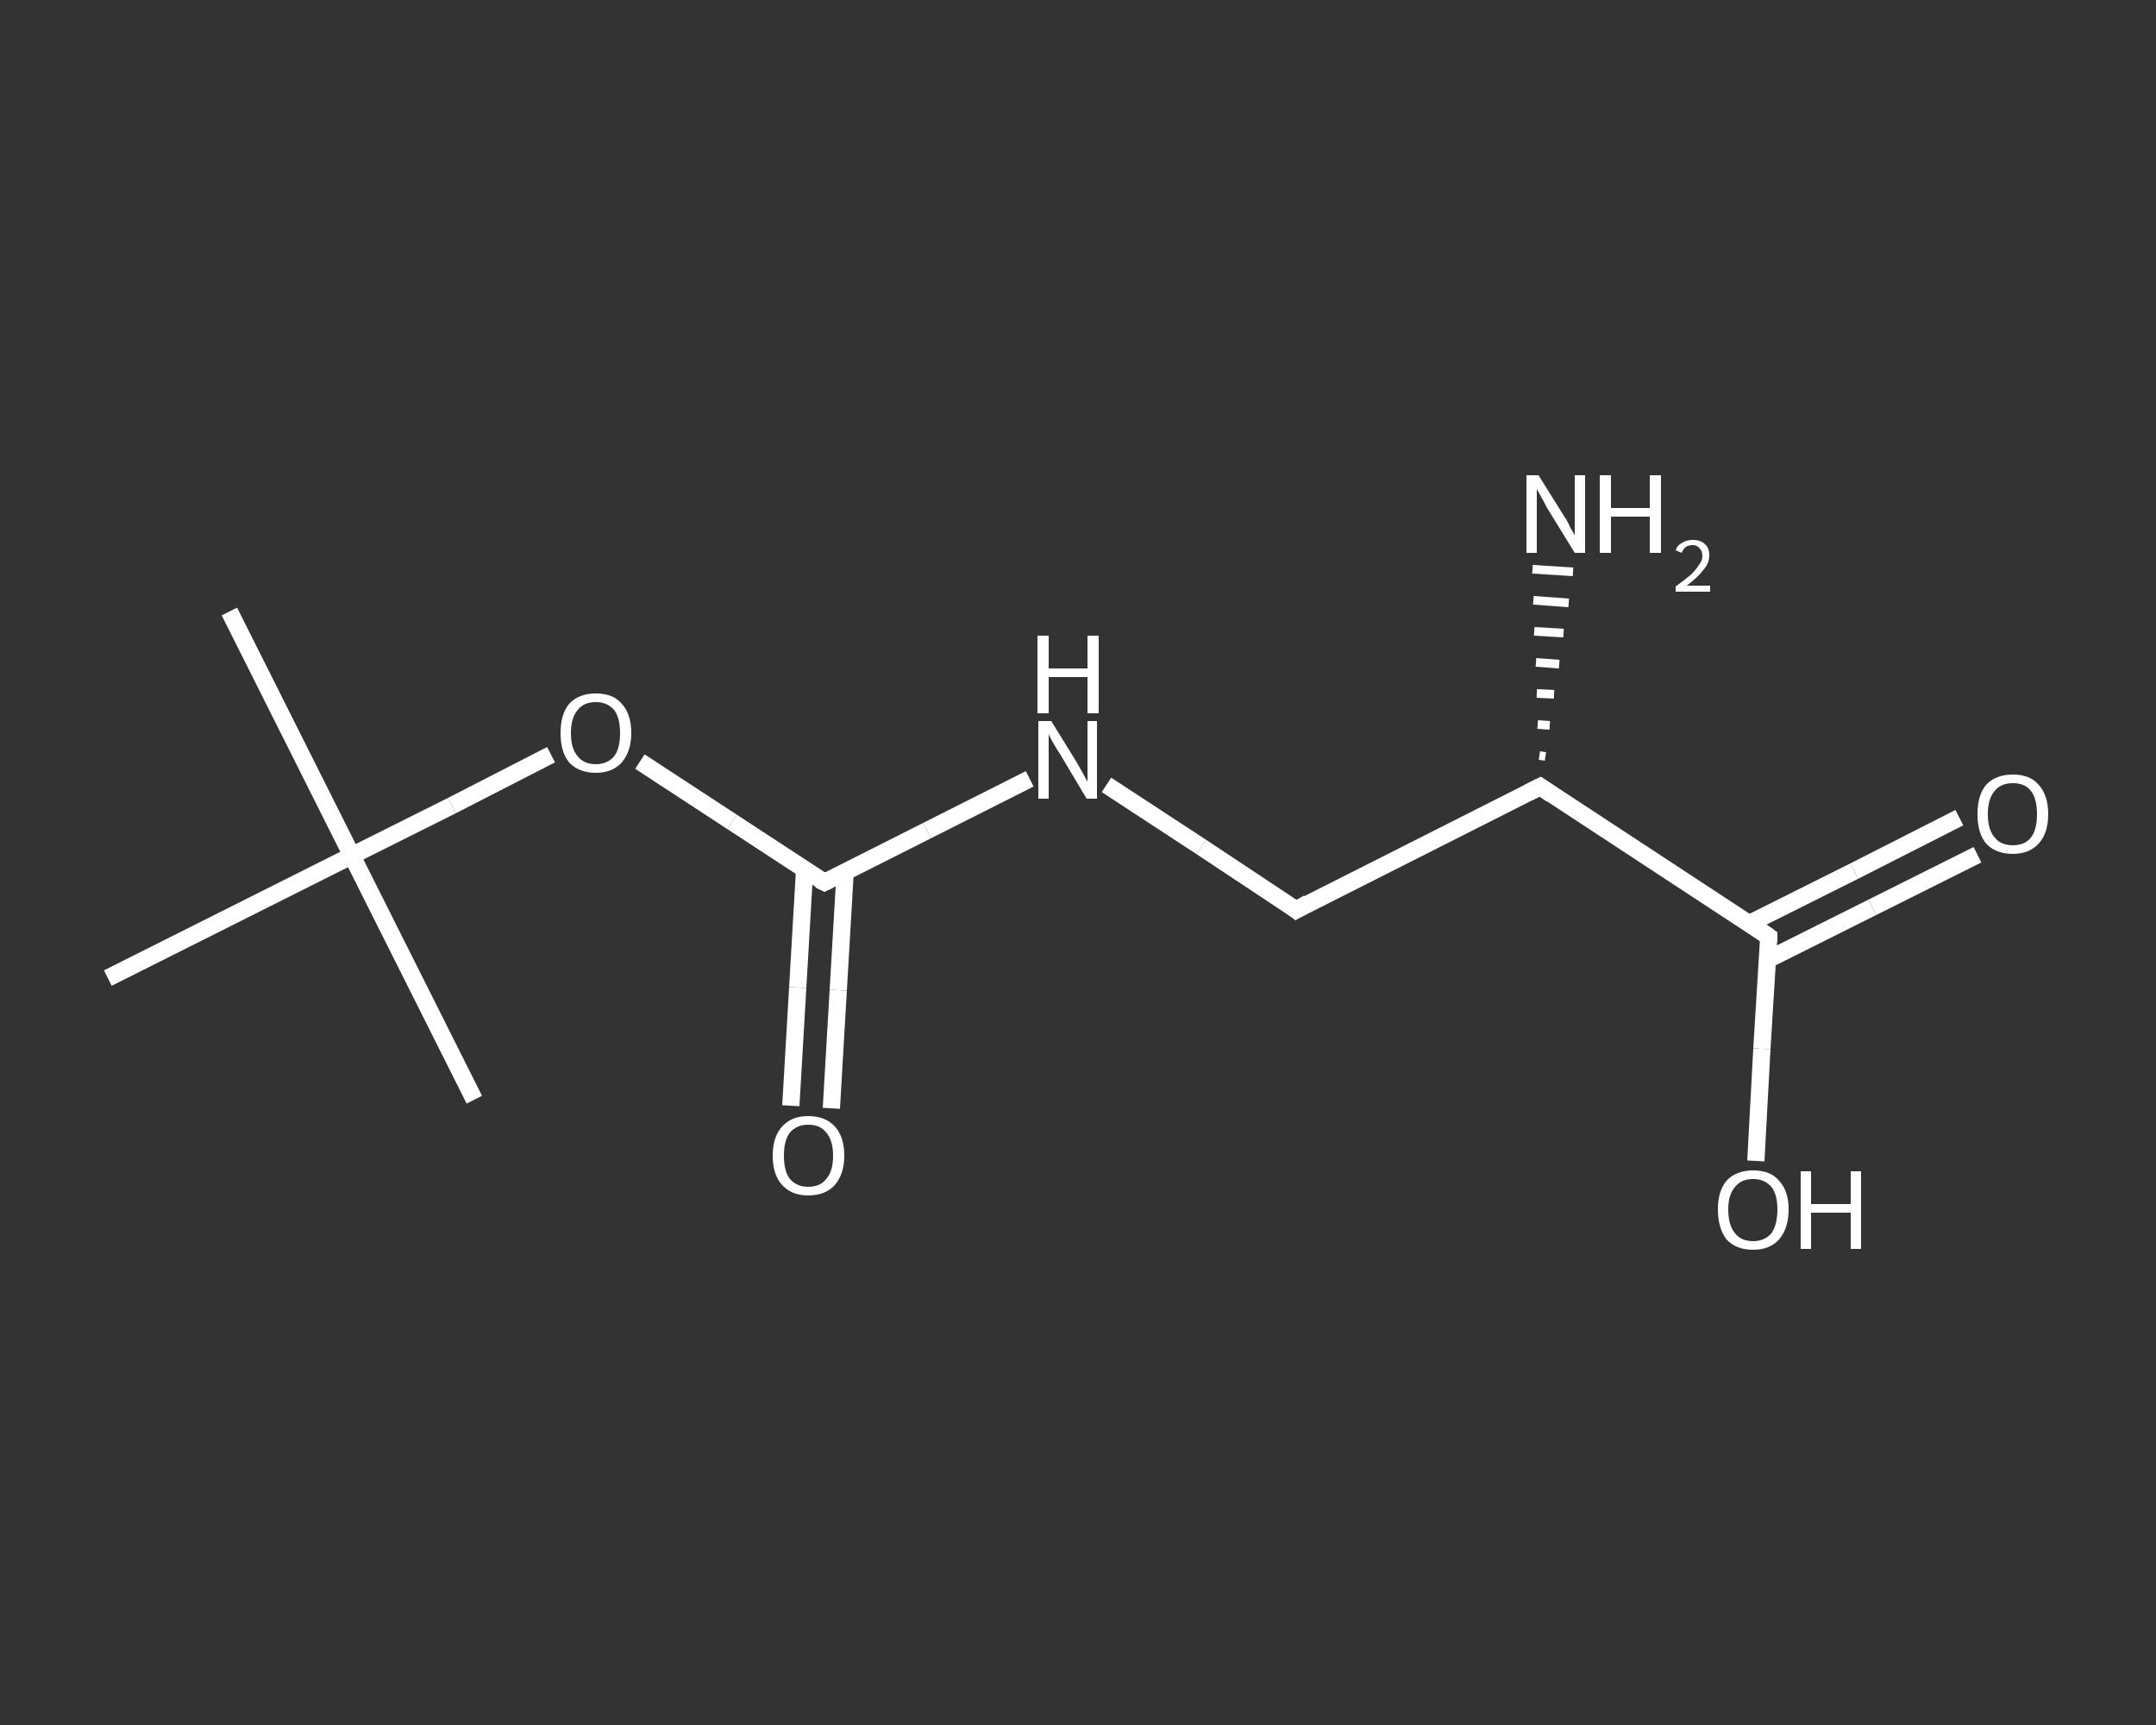 <?xml version='1.0' encoding='iso-8859-1'?>
<svg version='1.1' baseProfile='full'
              xmlns='http://www.w3.org/2000/svg'
                      xmlns:rdkit='http://www.rdkit.org/xml'
                      xmlns:xlink='http://www.w3.org/1999/xlink'
                  xml:space='preserve'
width='250px' height='200px' viewBox='0 0 250 200'>
<rect x="0" y="0" width="250" height="200" fill="#333333" stroke="none"/>
<!-- END OF HEADER -->
<rect style='opacity:1.0;fill:transparent;stroke:none' width='250.0' height='200.0' x='0.0' y='0.0'> </rect>
<path class='bond-0 atom-0 atom-1' d='M 26.6,70.9 L 40.8,99.2' style='fill:none;fill-rule:evenodd;stroke:#FFFFFF;stroke-width:2.0px;stroke-linecap:butt;stroke-linejoin:miter;stroke-opacity:1' />
<path class='bond-1 atom-1 atom-2' d='M 40.8,99.2 L 55.0,127.5' style='fill:none;fill-rule:evenodd;stroke:#FFFFFF;stroke-width:2.0px;stroke-linecap:butt;stroke-linejoin:miter;stroke-opacity:1' />
<path class='bond-2 atom-1 atom-3' d='M 40.8,99.2 L 12.5,113.4' style='fill:none;fill-rule:evenodd;stroke:#FFFFFF;stroke-width:2.0px;stroke-linecap:butt;stroke-linejoin:miter;stroke-opacity:1' />
<path class='bond-3 atom-1 atom-4' d='M 40.8,99.2 L 52.4,93.4' style='fill:none;fill-rule:evenodd;stroke:#FFFFFF;stroke-width:2.0px;stroke-linecap:butt;stroke-linejoin:miter;stroke-opacity:1' />
<path class='bond-3 atom-1 atom-4' d='M 52.4,93.4 L 63.9,87.5' style='fill:none;fill-rule:evenodd;stroke:#FFFFFF;stroke-width:2.0px;stroke-linecap:butt;stroke-linejoin:miter;stroke-opacity:1' />
<path class='bond-4 atom-4 atom-5' d='M 74.2,88.3 L 84.9,95.3' style='fill:none;fill-rule:evenodd;stroke:#FFFFFF;stroke-width:2.0px;stroke-linecap:butt;stroke-linejoin:miter;stroke-opacity:1' />
<path class='bond-4 atom-4 atom-5' d='M 84.9,95.3 L 95.6,102.3' style='fill:none;fill-rule:evenodd;stroke:#FFFFFF;stroke-width:2.0px;stroke-linecap:butt;stroke-linejoin:miter;stroke-opacity:1' />
<path class='bond-5 atom-5 atom-6' d='M 93.3,100.8 L 92.5,114.5' style='fill:none;fill-rule:evenodd;stroke:#FFFFFF;stroke-width:2.0px;stroke-linecap:butt;stroke-linejoin:miter;stroke-opacity:1' />
<path class='bond-5 atom-5 atom-6' d='M 92.5,114.5 L 91.7,128.2' style='fill:none;fill-rule:evenodd;stroke:#FFFFFF;stroke-width:2.0px;stroke-linecap:butt;stroke-linejoin:miter;stroke-opacity:1' />
<path class='bond-5 atom-5 atom-6' d='M 98.0,101.1 L 97.2,114.8' style='fill:none;fill-rule:evenodd;stroke:#FFFFFF;stroke-width:2.0px;stroke-linecap:butt;stroke-linejoin:miter;stroke-opacity:1' />
<path class='bond-5 atom-5 atom-6' d='M 97.2,114.8 L 96.4,128.5' style='fill:none;fill-rule:evenodd;stroke:#FFFFFF;stroke-width:2.0px;stroke-linecap:butt;stroke-linejoin:miter;stroke-opacity:1' />
<path class='bond-6 atom-5 atom-7' d='M 95.6,102.3 L 107.5,96.3' style='fill:none;fill-rule:evenodd;stroke:#FFFFFF;stroke-width:2.0px;stroke-linecap:butt;stroke-linejoin:miter;stroke-opacity:1' />
<path class='bond-6 atom-5 atom-7' d='M 107.5,96.3 L 119.4,90.3' style='fill:none;fill-rule:evenodd;stroke:#FFFFFF;stroke-width:2.0px;stroke-linecap:butt;stroke-linejoin:miter;stroke-opacity:1' />
<path class='bond-7 atom-7 atom-8' d='M 128.3,91.0 L 139.3,98.2' style='fill:none;fill-rule:evenodd;stroke:#FFFFFF;stroke-width:2.0px;stroke-linecap:butt;stroke-linejoin:miter;stroke-opacity:1' />
<path class='bond-7 atom-7 atom-8' d='M 139.3,98.2 L 150.3,105.5' style='fill:none;fill-rule:evenodd;stroke:#FFFFFF;stroke-width:2.0px;stroke-linecap:butt;stroke-linejoin:miter;stroke-opacity:1' />
<path class='bond-8 atom-8 atom-9' d='M 150.3,105.5 L 178.6,91.2' style='fill:none;fill-rule:evenodd;stroke:#FFFFFF;stroke-width:2.0px;stroke-linecap:butt;stroke-linejoin:miter;stroke-opacity:1' />
<path class='bond-9 atom-9 atom-10' d='M 178.5,87.6 L 179.2,87.7' style='fill:none;fill-rule:evenodd;stroke:#FFFFFF;stroke-width:1.0px;stroke-linecap:butt;stroke-linejoin:miter;stroke-opacity:1' />
<path class='bond-9 atom-9 atom-10' d='M 178.3,84.0 L 179.7,84.1' style='fill:none;fill-rule:evenodd;stroke:#FFFFFF;stroke-width:1.0px;stroke-linecap:butt;stroke-linejoin:miter;stroke-opacity:1' />
<path class='bond-9 atom-9 atom-10' d='M 178.2,80.4 L 180.2,80.5' style='fill:none;fill-rule:evenodd;stroke:#FFFFFF;stroke-width:1.0px;stroke-linecap:butt;stroke-linejoin:miter;stroke-opacity:1' />
<path class='bond-9 atom-9 atom-10' d='M 178.1,76.8 L 180.8,77.0' style='fill:none;fill-rule:evenodd;stroke:#FFFFFF;stroke-width:1.0px;stroke-linecap:butt;stroke-linejoin:miter;stroke-opacity:1' />
<path class='bond-9 atom-9 atom-10' d='M 177.9,73.2 L 181.3,73.4' style='fill:none;fill-rule:evenodd;stroke:#FFFFFF;stroke-width:1.0px;stroke-linecap:butt;stroke-linejoin:miter;stroke-opacity:1' />
<path class='bond-9 atom-9 atom-10' d='M 177.8,69.6 L 181.9,69.9' style='fill:none;fill-rule:evenodd;stroke:#FFFFFF;stroke-width:1.0px;stroke-linecap:butt;stroke-linejoin:miter;stroke-opacity:1' />
<path class='bond-9 atom-9 atom-10' d='M 177.7,66.0 L 182.4,66.3' style='fill:none;fill-rule:evenodd;stroke:#FFFFFF;stroke-width:1.0px;stroke-linecap:butt;stroke-linejoin:miter;stroke-opacity:1' />
<path class='bond-10 atom-9 atom-11' d='M 178.6,91.2 L 205.1,108.6' style='fill:none;fill-rule:evenodd;stroke:#FFFFFF;stroke-width:2.0px;stroke-linecap:butt;stroke-linejoin:miter;stroke-opacity:1' />
<path class='bond-11 atom-11 atom-12' d='M 204.9,111.3 L 217.1,105.2' style='fill:none;fill-rule:evenodd;stroke:#FFFFFF;stroke-width:2.0px;stroke-linecap:butt;stroke-linejoin:miter;stroke-opacity:1' />
<path class='bond-11 atom-11 atom-12' d='M 217.1,105.2 L 229.3,99.1' style='fill:none;fill-rule:evenodd;stroke:#FFFFFF;stroke-width:2.0px;stroke-linecap:butt;stroke-linejoin:miter;stroke-opacity:1' />
<path class='bond-11 atom-11 atom-12' d='M 202.8,107.1 L 215.0,101.0' style='fill:none;fill-rule:evenodd;stroke:#FFFFFF;stroke-width:2.0px;stroke-linecap:butt;stroke-linejoin:miter;stroke-opacity:1' />
<path class='bond-11 atom-11 atom-12' d='M 215.0,101.0 L 227.2,94.8' style='fill:none;fill-rule:evenodd;stroke:#FFFFFF;stroke-width:2.0px;stroke-linecap:butt;stroke-linejoin:miter;stroke-opacity:1' />
<path class='bond-12 atom-11 atom-13' d='M 205.1,108.6 L 204.3,121.6' style='fill:none;fill-rule:evenodd;stroke:#FFFFFF;stroke-width:2.0px;stroke-linecap:butt;stroke-linejoin:miter;stroke-opacity:1' />
<path class='bond-12 atom-11 atom-13' d='M 204.3,121.6 L 203.6,134.6' style='fill:none;fill-rule:evenodd;stroke:#FFFFFF;stroke-width:2.0px;stroke-linecap:butt;stroke-linejoin:miter;stroke-opacity:1' />
<path d='M 95.0,102.0 L 95.6,102.3 L 96.2,102.0' style='fill:none;stroke:#FFFFFF;stroke-width:2.0px;stroke-linecap:butt;stroke-linejoin:miter;stroke-opacity:1;' />
<path d='M 149.8,105.1 L 150.3,105.5 L 151.7,104.7' style='fill:none;stroke:#FFFFFF;stroke-width:2.0px;stroke-linecap:butt;stroke-linejoin:miter;stroke-opacity:1;' />
<path d='M 177.2,91.9 L 178.6,91.2 L 179.9,92.1' style='fill:none;stroke:#FFFFFF;stroke-width:2.0px;stroke-linecap:butt;stroke-linejoin:miter;stroke-opacity:1;' />
<path d='M 203.8,107.7 L 205.1,108.6 L 205.1,109.2' style='fill:none;stroke:#FFFFFF;stroke-width:2.0px;stroke-linecap:butt;stroke-linejoin:miter;stroke-opacity:1;' />
<path class='atom-4' d='M 65.0 85.0
Q 65.0 82.8, 66.0 81.6
Q 67.1 80.4, 69.1 80.4
Q 71.1 80.4, 72.1 81.6
Q 73.2 82.8, 73.2 85.0
Q 73.2 87.1, 72.1 88.4
Q 71.0 89.6, 69.1 89.6
Q 67.1 89.6, 66.0 88.4
Q 65.0 87.2, 65.0 85.0
M 69.1 88.6
Q 70.4 88.6, 71.2 87.7
Q 71.9 86.8, 71.9 85.0
Q 71.9 83.2, 71.2 82.3
Q 70.4 81.4, 69.1 81.4
Q 67.7 81.4, 67.0 82.3
Q 66.2 83.2, 66.2 85.0
Q 66.2 86.8, 67.0 87.7
Q 67.7 88.6, 69.1 88.6
' fill='#FFFFFF'/>
<path class='atom-6' d='M 89.6 134.0
Q 89.6 131.8, 90.7 130.6
Q 91.8 129.4, 93.7 129.4
Q 95.7 129.4, 96.8 130.6
Q 97.9 131.8, 97.9 134.0
Q 97.9 136.1, 96.8 137.4
Q 95.7 138.6, 93.7 138.6
Q 91.8 138.6, 90.7 137.4
Q 89.6 136.2, 89.6 134.0
M 93.7 137.6
Q 95.1 137.6, 95.8 136.7
Q 96.6 135.8, 96.6 134.0
Q 96.6 132.2, 95.8 131.3
Q 95.1 130.4, 93.7 130.4
Q 92.4 130.4, 91.6 131.3
Q 90.9 132.2, 90.9 134.0
Q 90.9 135.8, 91.6 136.7
Q 92.4 137.6, 93.7 137.6
' fill='#FFFFFF'/>
<path class='atom-7' d='M 121.9 83.6
L 124.8 88.3
Q 125.1 88.8, 125.6 89.7
Q 126.0 90.5, 126.1 90.6
L 126.1 83.6
L 127.2 83.6
L 127.2 92.6
L 126.0 92.6
L 122.9 87.4
Q 122.5 86.8, 122.1 86.1
Q 121.7 85.4, 121.6 85.1
L 121.6 92.6
L 120.4 92.6
L 120.4 83.6
L 121.9 83.6
' fill='#FFFFFF'/>
<path class='atom-7' d='M 120.3 73.7
L 121.6 73.7
L 121.6 77.5
L 126.1 77.5
L 126.1 73.7
L 127.4 73.7
L 127.4 82.7
L 126.1 82.7
L 126.1 78.5
L 121.6 78.5
L 121.6 82.7
L 120.3 82.7
L 120.3 73.7
' fill='#FFFFFF'/>
<path class='atom-10' d='M 178.4 55.1
L 181.4 59.9
Q 181.7 60.3, 182.1 61.2
Q 182.6 62.0, 182.6 62.1
L 182.6 55.1
L 183.8 55.1
L 183.8 64.1
L 182.6 64.1
L 179.4 58.9
Q 179.1 58.3, 178.7 57.6
Q 178.3 56.9, 178.2 56.7
L 178.2 64.1
L 177.0 64.1
L 177.0 55.1
L 178.4 55.1
' fill='#FFFFFF'/>
<path class='atom-10' d='M 185.5 55.1
L 186.8 55.1
L 186.8 58.9
L 191.3 58.9
L 191.3 55.1
L 192.6 55.1
L 192.6 64.1
L 191.3 64.1
L 191.3 59.9
L 186.8 59.9
L 186.8 64.1
L 185.5 64.1
L 185.5 55.1
' fill='#FFFFFF'/>
<path class='atom-10' d='M 194.3 63.8
Q 194.5 63.2, 195.1 62.9
Q 195.6 62.6, 196.3 62.6
Q 197.2 62.6, 197.7 63.1
Q 198.2 63.5, 198.2 64.4
Q 198.2 65.3, 197.5 66.1
Q 196.9 66.9, 195.6 67.9
L 198.3 67.9
L 198.3 68.6
L 194.3 68.6
L 194.3 68.0
Q 195.4 67.2, 196.1 66.6
Q 196.7 66.0, 197.0 65.5
Q 197.4 65.0, 197.4 64.5
Q 197.4 63.9, 197.1 63.6
Q 196.8 63.2, 196.3 63.2
Q 195.8 63.2, 195.5 63.4
Q 195.2 63.6, 195.0 64.1
L 194.3 63.8
' fill='#FFFFFF'/>
<path class='atom-12' d='M 229.3 94.4
Q 229.3 92.2, 230.3 91.0
Q 231.4 89.8, 233.4 89.8
Q 235.4 89.8, 236.4 91.0
Q 237.5 92.2, 237.5 94.4
Q 237.5 96.6, 236.4 97.8
Q 235.3 99.0, 233.4 99.0
Q 231.4 99.0, 230.3 97.8
Q 229.3 96.6, 229.3 94.4
M 233.4 98.0
Q 234.8 98.0, 235.5 97.1
Q 236.2 96.2, 236.2 94.4
Q 236.2 92.6, 235.5 91.7
Q 234.8 90.8, 233.4 90.8
Q 232.0 90.8, 231.3 91.7
Q 230.5 92.6, 230.5 94.4
Q 230.5 96.2, 231.3 97.1
Q 232.0 98.0, 233.4 98.0
' fill='#FFFFFF'/>
<path class='atom-13' d='M 199.2 140.2
Q 199.2 138.1, 200.2 136.9
Q 201.3 135.7, 203.3 135.7
Q 205.3 135.7, 206.3 136.9
Q 207.4 138.1, 207.4 140.2
Q 207.4 142.4, 206.3 143.7
Q 205.2 144.9, 203.3 144.9
Q 201.3 144.9, 200.2 143.7
Q 199.2 142.4, 199.2 140.2
M 203.3 143.9
Q 204.6 143.9, 205.4 143.0
Q 206.1 142.0, 206.1 140.2
Q 206.1 138.5, 205.4 137.6
Q 204.6 136.7, 203.3 136.7
Q 201.9 136.7, 201.2 137.6
Q 200.4 138.5, 200.4 140.2
Q 200.4 142.1, 201.2 143.0
Q 201.9 143.9, 203.3 143.9
' fill='#FFFFFF'/>
<path class='atom-13' d='M 208.8 135.8
L 210.0 135.8
L 210.0 139.6
L 214.6 139.6
L 214.6 135.8
L 215.8 135.8
L 215.8 144.8
L 214.6 144.8
L 214.6 140.6
L 210.0 140.6
L 210.0 144.8
L 208.8 144.8
L 208.8 135.8
' fill='#FFFFFF'/>
</svg>
